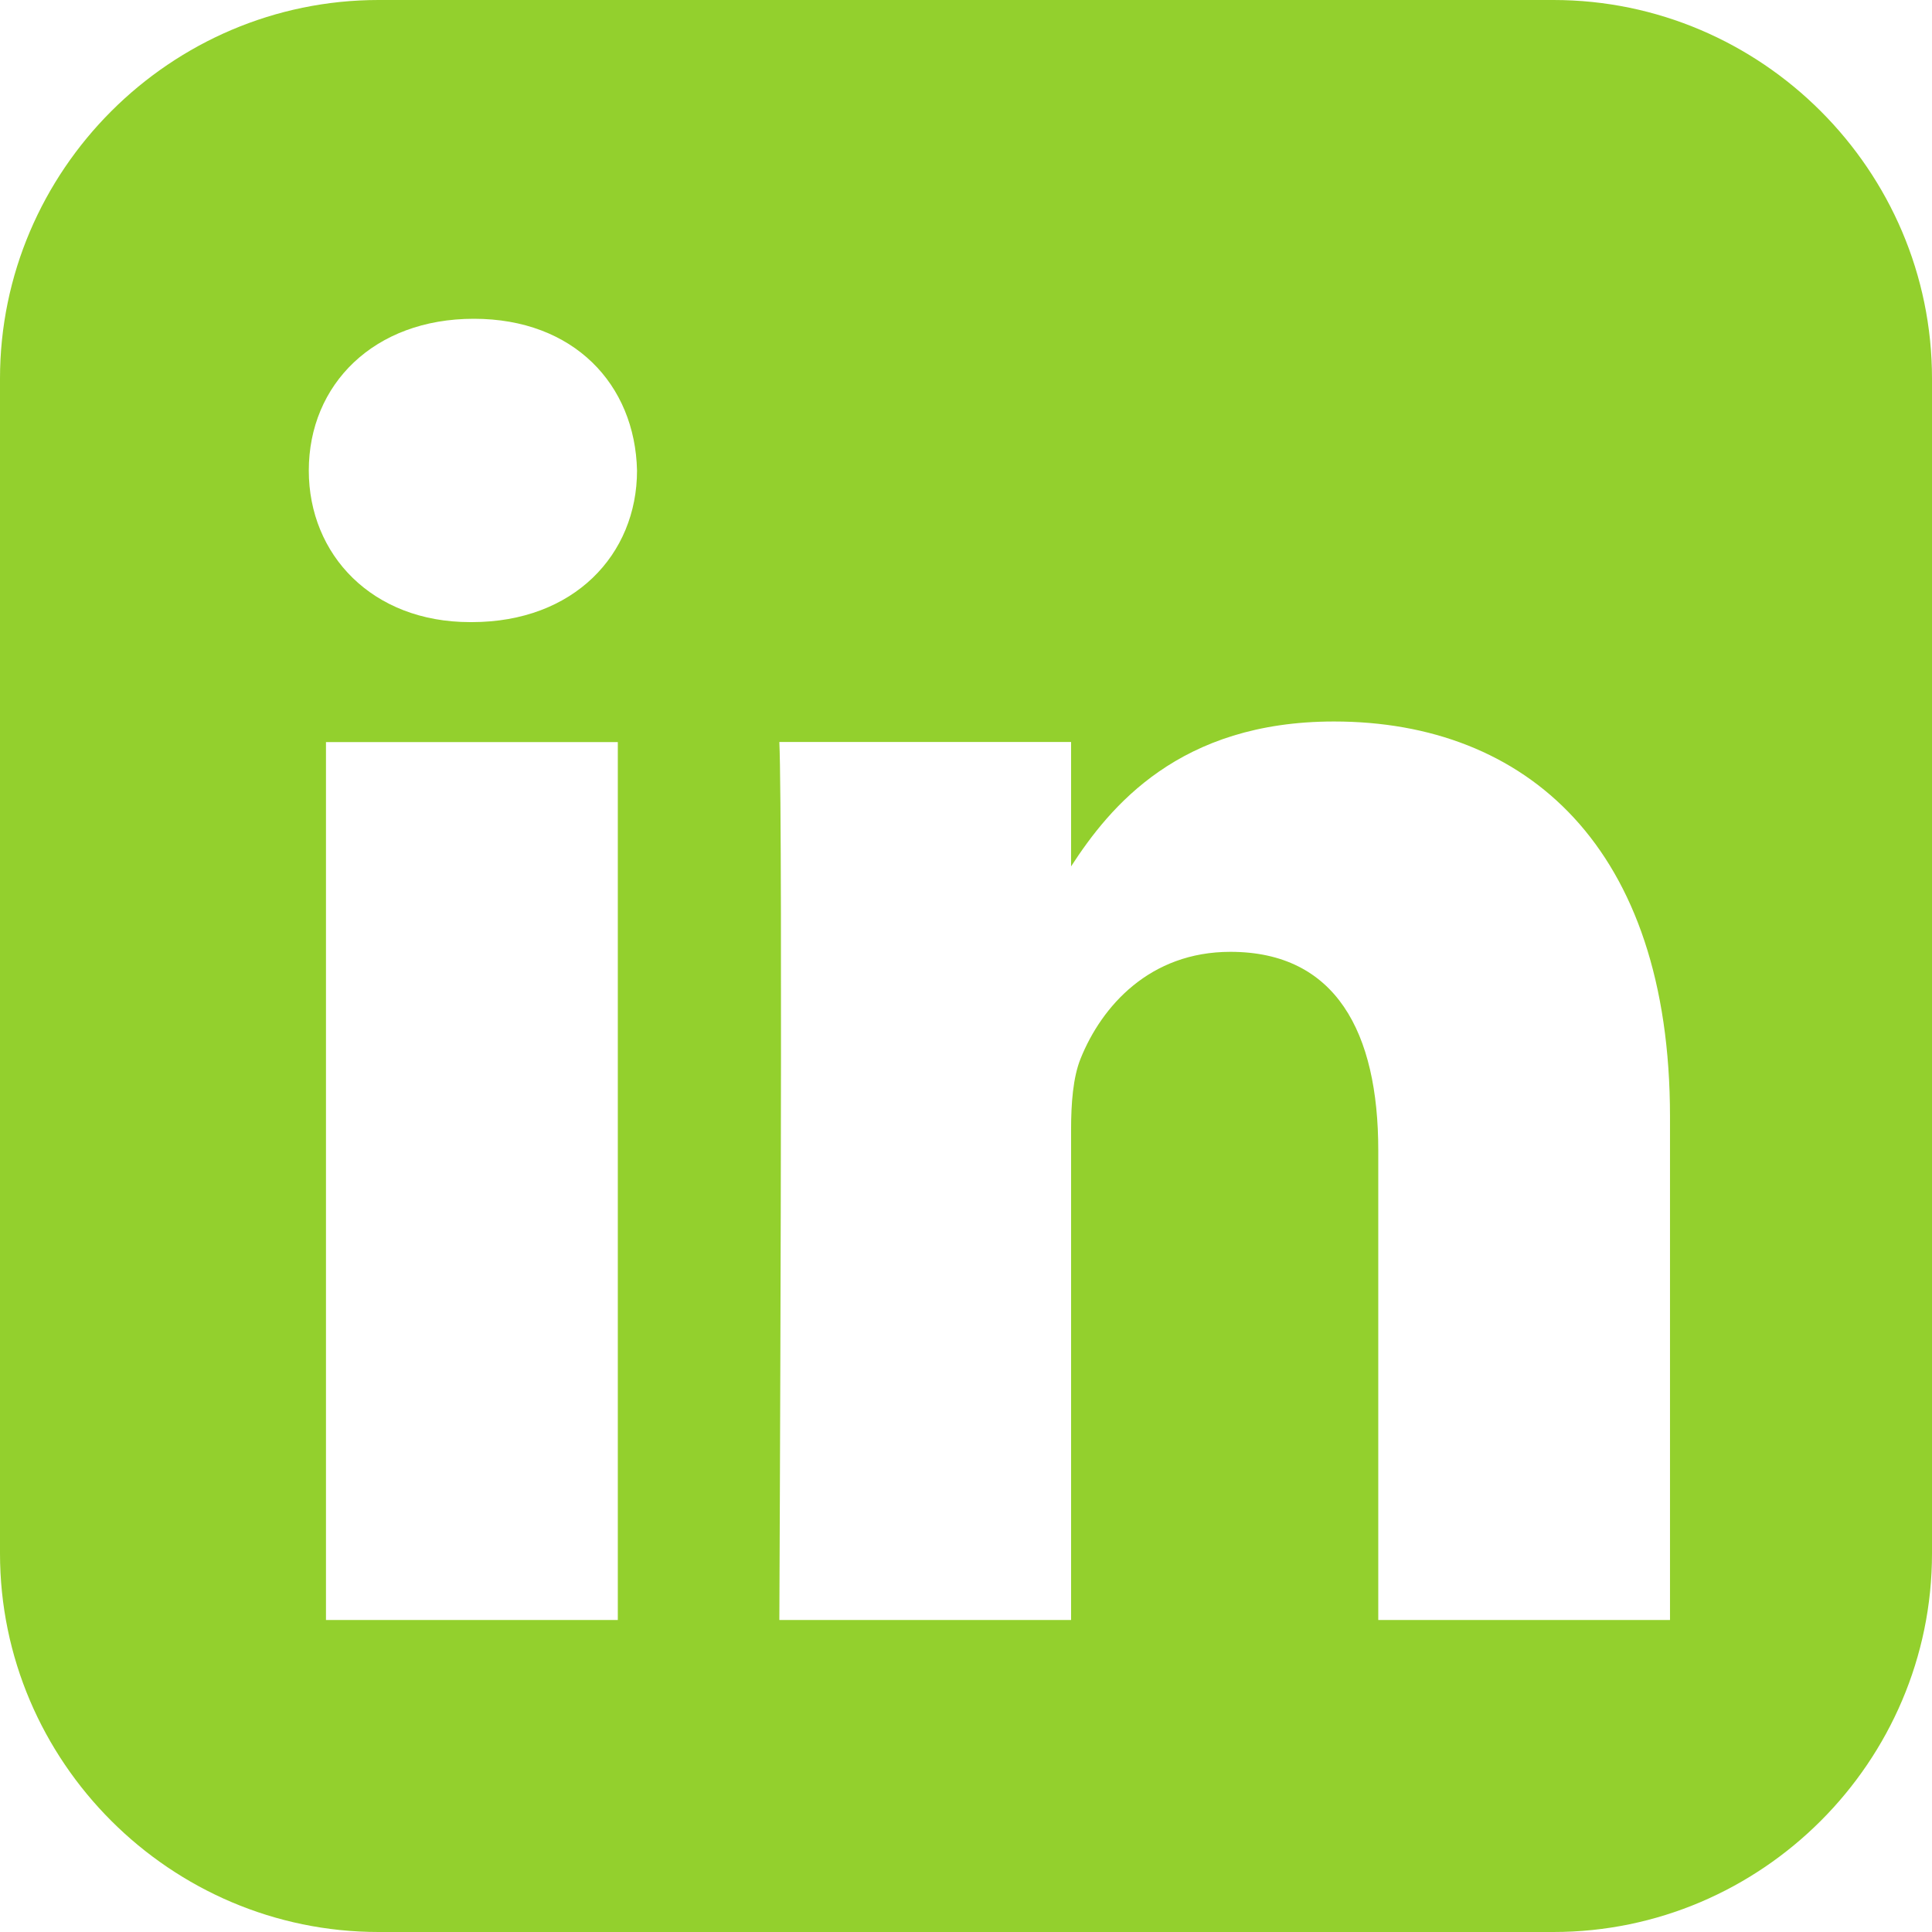 <svg width="18" height="18" viewBox="0 0 18 18" fill="none" xmlns="http://www.w3.org/2000/svg">
<path d="M3.527 0C1.588 0 0 1.588 0 3.527V14.473C0 16.413 1.588 18 3.527 18H14.473C16.413 18 18 16.413 18 14.473V3.527C18 1.588 16.413 0 14.473 0H3.527ZM4.415 2.97C5.345 2.97 5.917 3.581 5.935 4.384C5.935 5.168 5.345 5.796 4.397 5.796H4.379C3.467 5.796 2.877 5.168 2.877 4.384C2.877 3.581 3.485 2.97 4.414 2.97H4.415ZM12.429 6.722C14.218 6.722 15.559 7.891 15.559 10.403V15.093H12.841V10.717C12.841 9.618 12.447 8.868 11.463 8.868C10.713 8.868 10.265 9.373 10.068 9.862C9.997 10.037 9.979 10.281 9.979 10.525V15.093H7.261C7.261 15.093 7.296 7.681 7.261 6.913H9.979V8.072C10.341 7.514 10.987 6.722 12.429 6.722V6.722ZM3.037 6.914H5.756V15.093H3.037V6.914Z" fill="#93D02D"/>
</svg>
